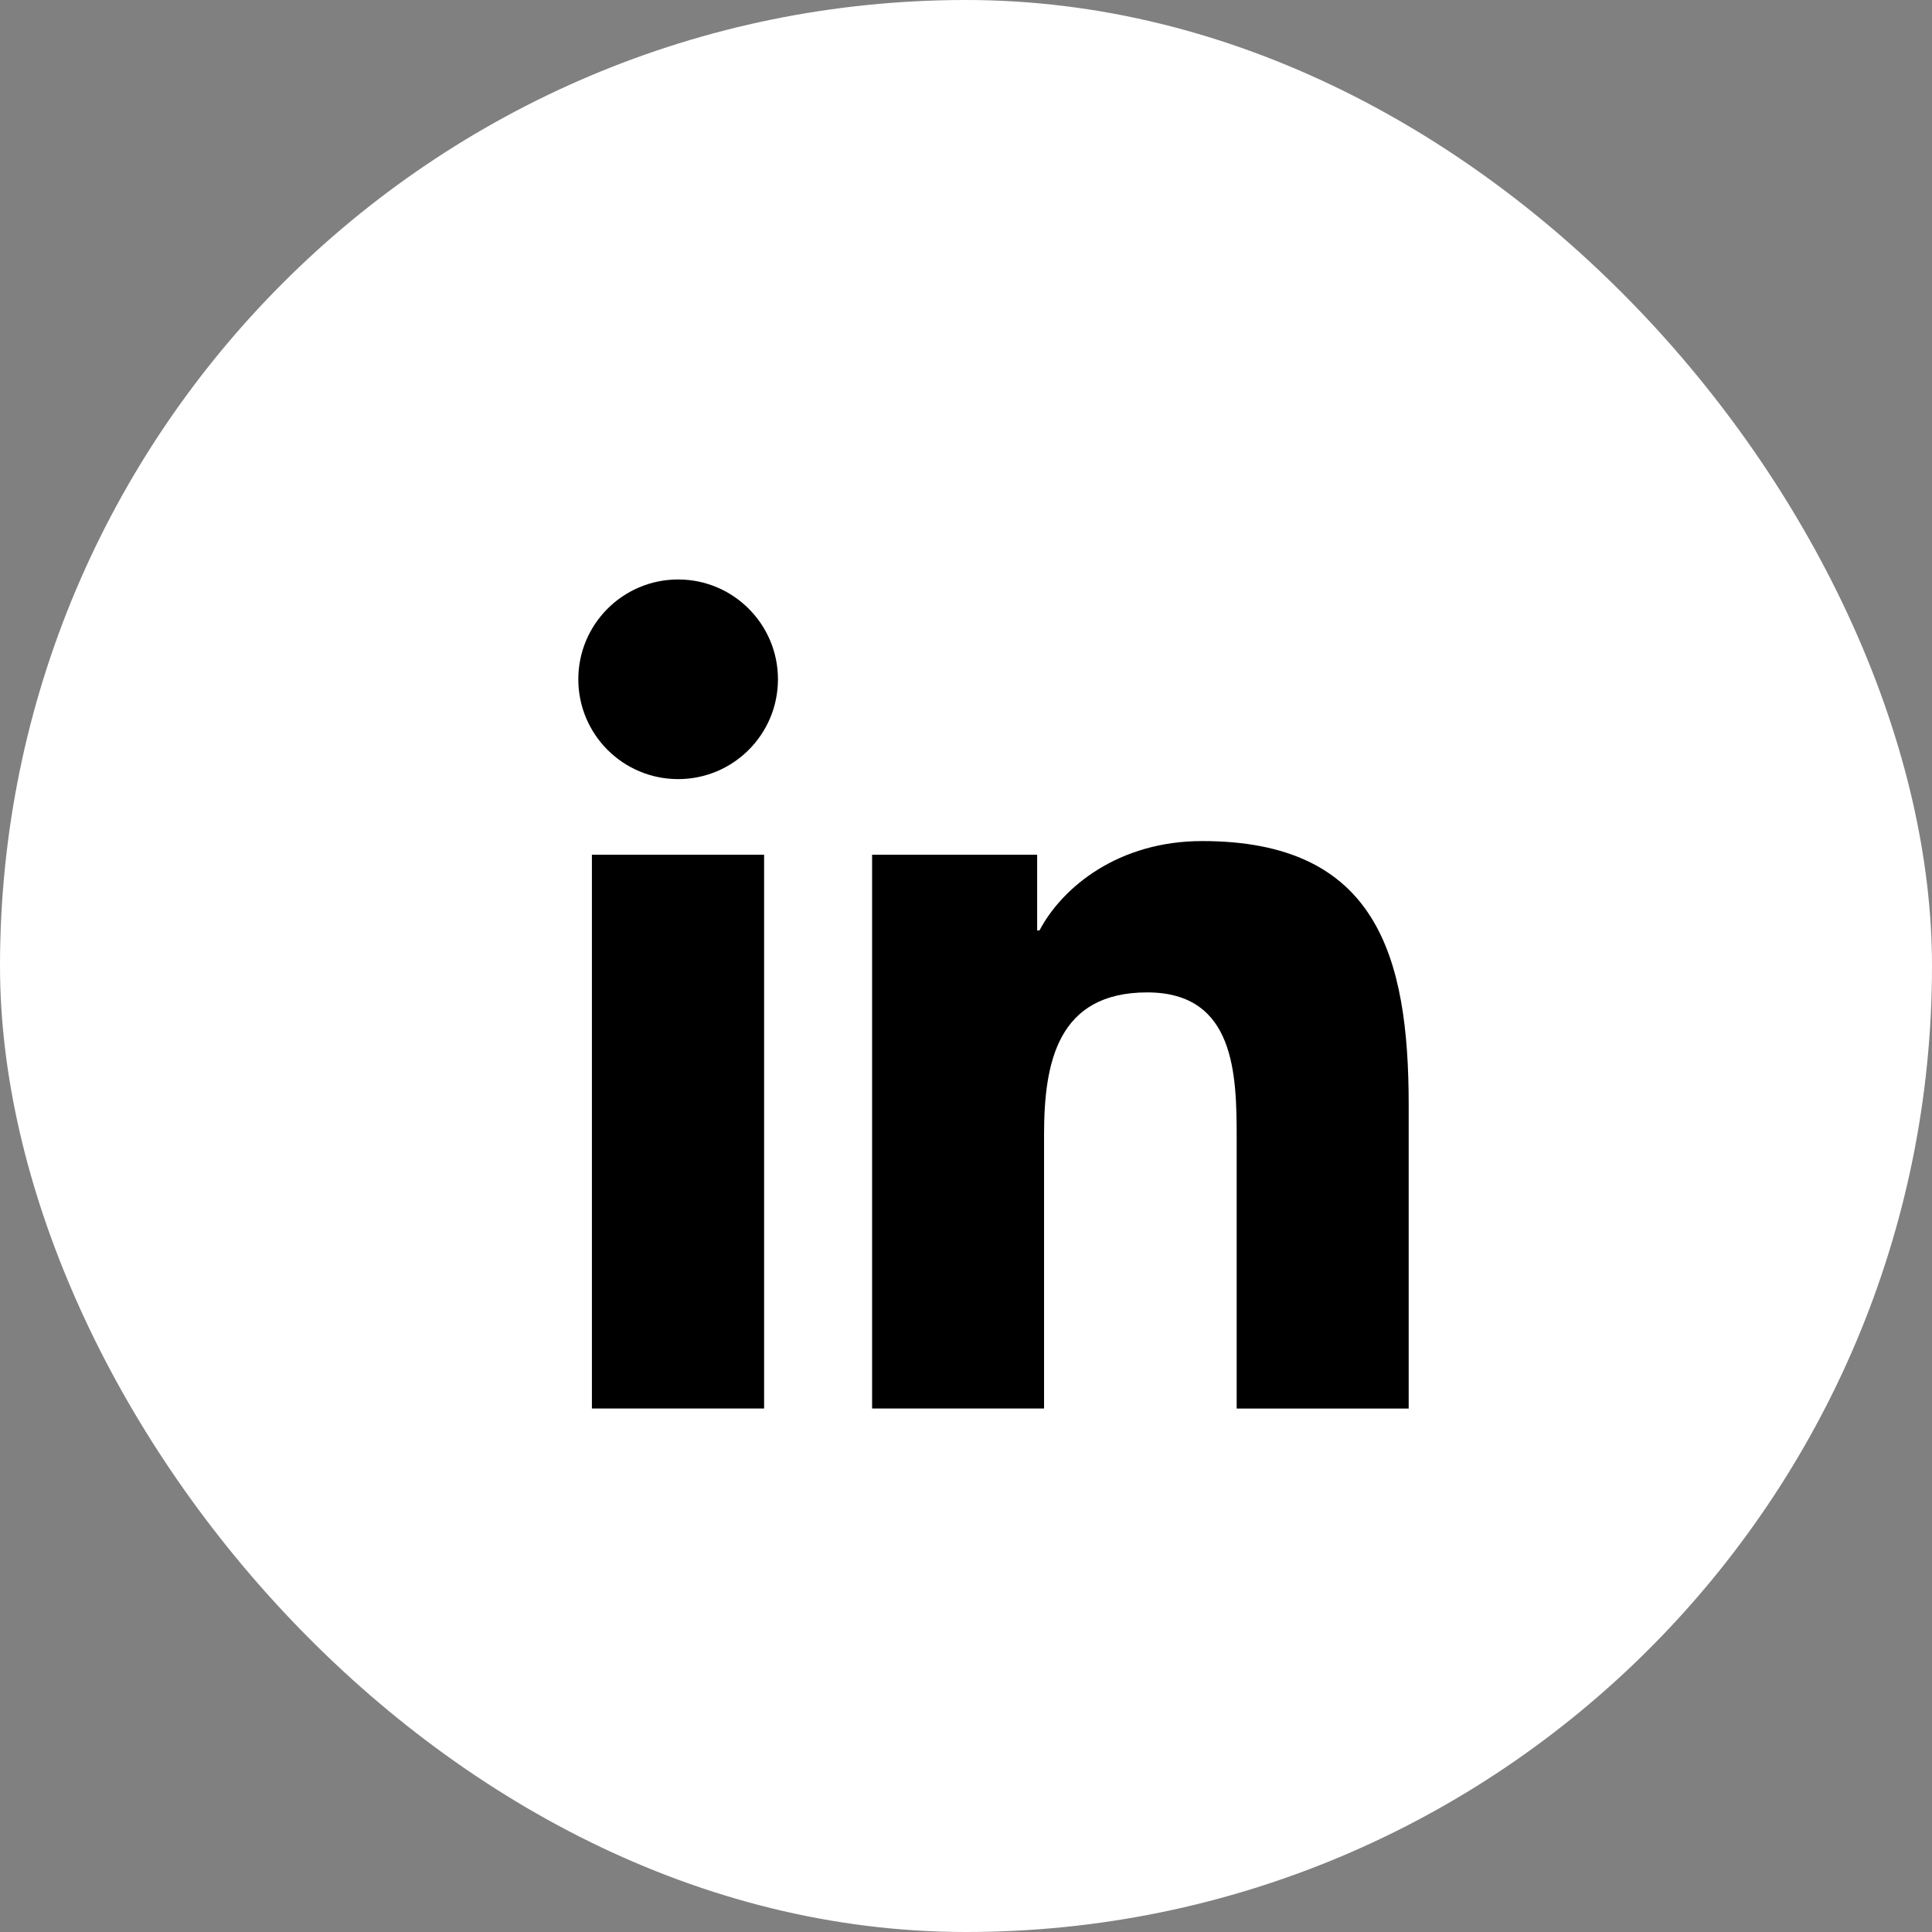 <svg width="30" height="30" viewBox="0 0 30 30" fill="none" xmlns="http://www.w3.org/2000/svg">
<rect x="0" y="0" width="30" height="30" fill="#808080" stroke="none"/>
<rect width="30" height="30" rx="15" fill="white"/>
<path d="M10.53 12.098C11.386 12.098 12.08 11.404 12.08 10.548C12.08 9.692 11.386 8.998 10.53 8.998C9.674 8.998 8.98 9.692 8.98 10.548C8.98 11.404 9.674 12.098 10.53 12.098Z" fill="black"/>
<path d="M13.542 13.272V21.871H16.212V17.619C16.212 16.497 16.423 15.41 17.814 15.41C19.186 15.41 19.203 16.693 19.203 17.689V21.872H21.874V17.156C21.874 14.84 21.375 13.06 18.668 13.06C17.368 13.06 16.497 13.773 16.141 14.448H16.105V13.272H13.542ZM9.191 13.272H11.865V21.871H9.191V13.272Z" fill="black"/>
</svg>
